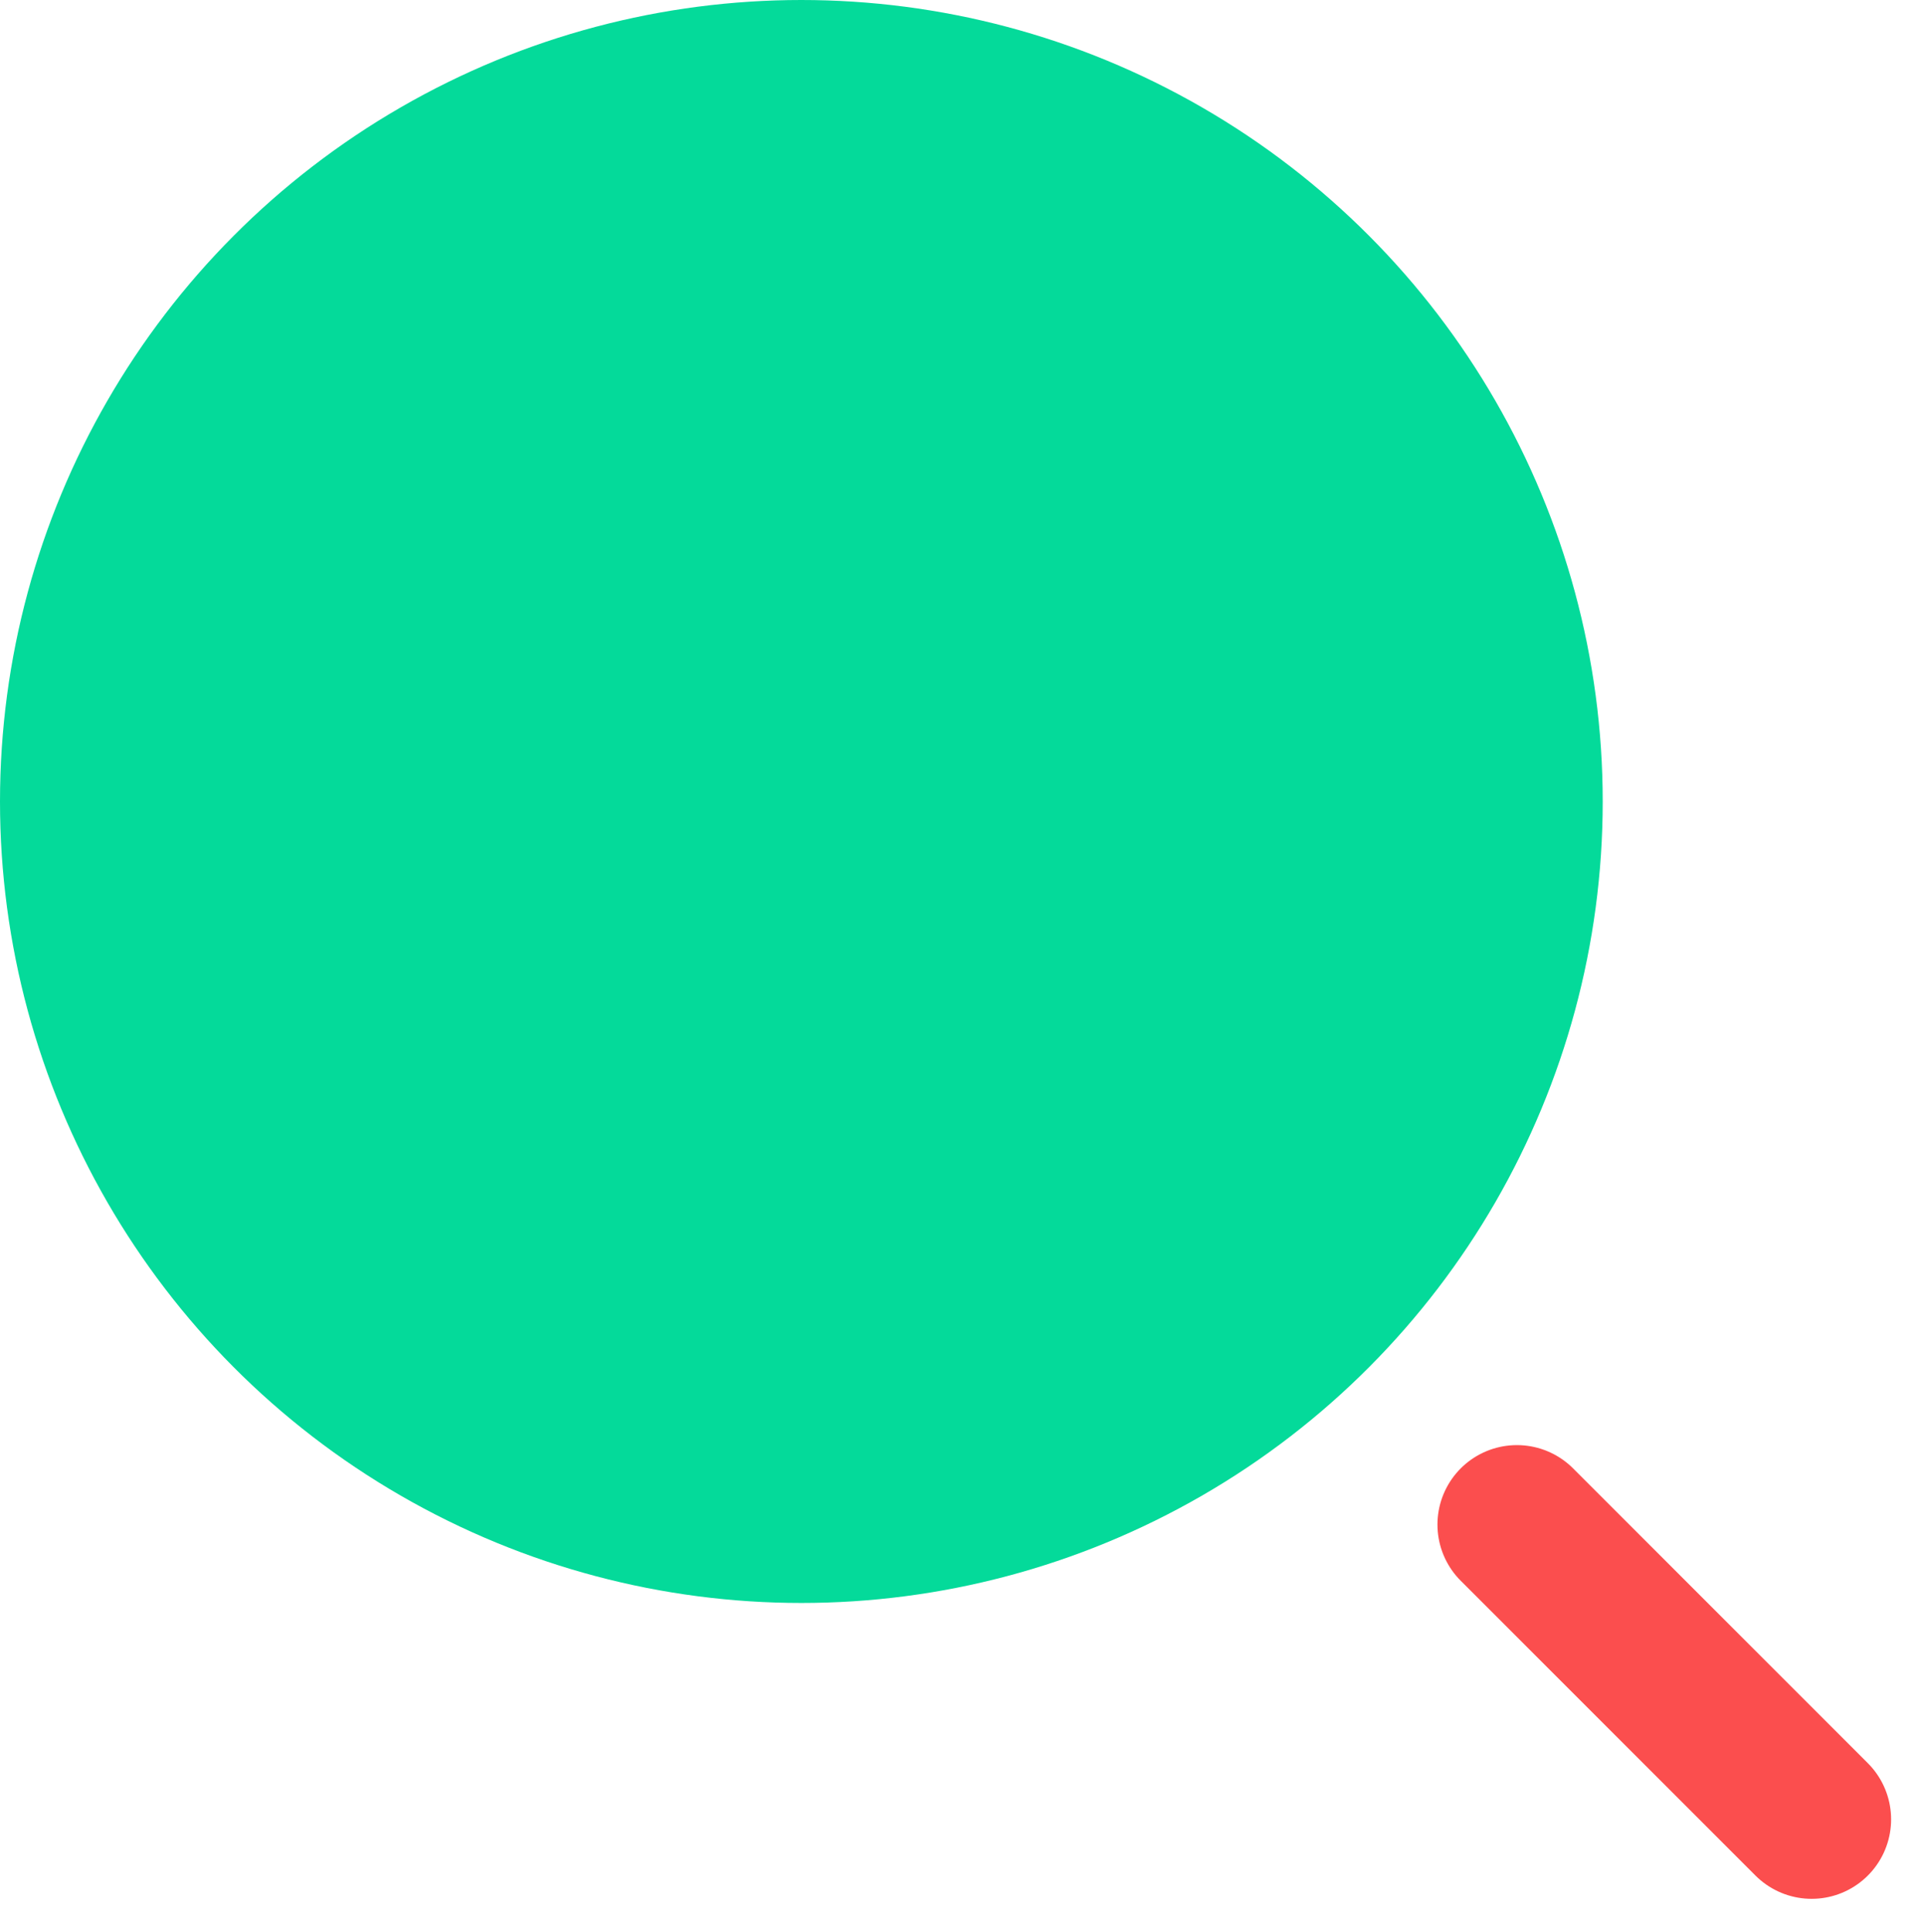 <svg xmlns="http://www.w3.org/2000/svg" width="48.429" height="48.617" viewBox="0 0 48.429 48.617"><g transform="translate(-3225 -2520)"><circle cx="20.171" cy="20.171" r="20.171" transform="translate(3225 2520)" fill="#04da9a"></circle><path d="M3248.509,2543.588l-7.419-7.419" transform="translate(22.092 22.2)" fill="none" stroke="#fb4e4e" stroke-linecap="round" stroke-width="4"></path></g></svg>
